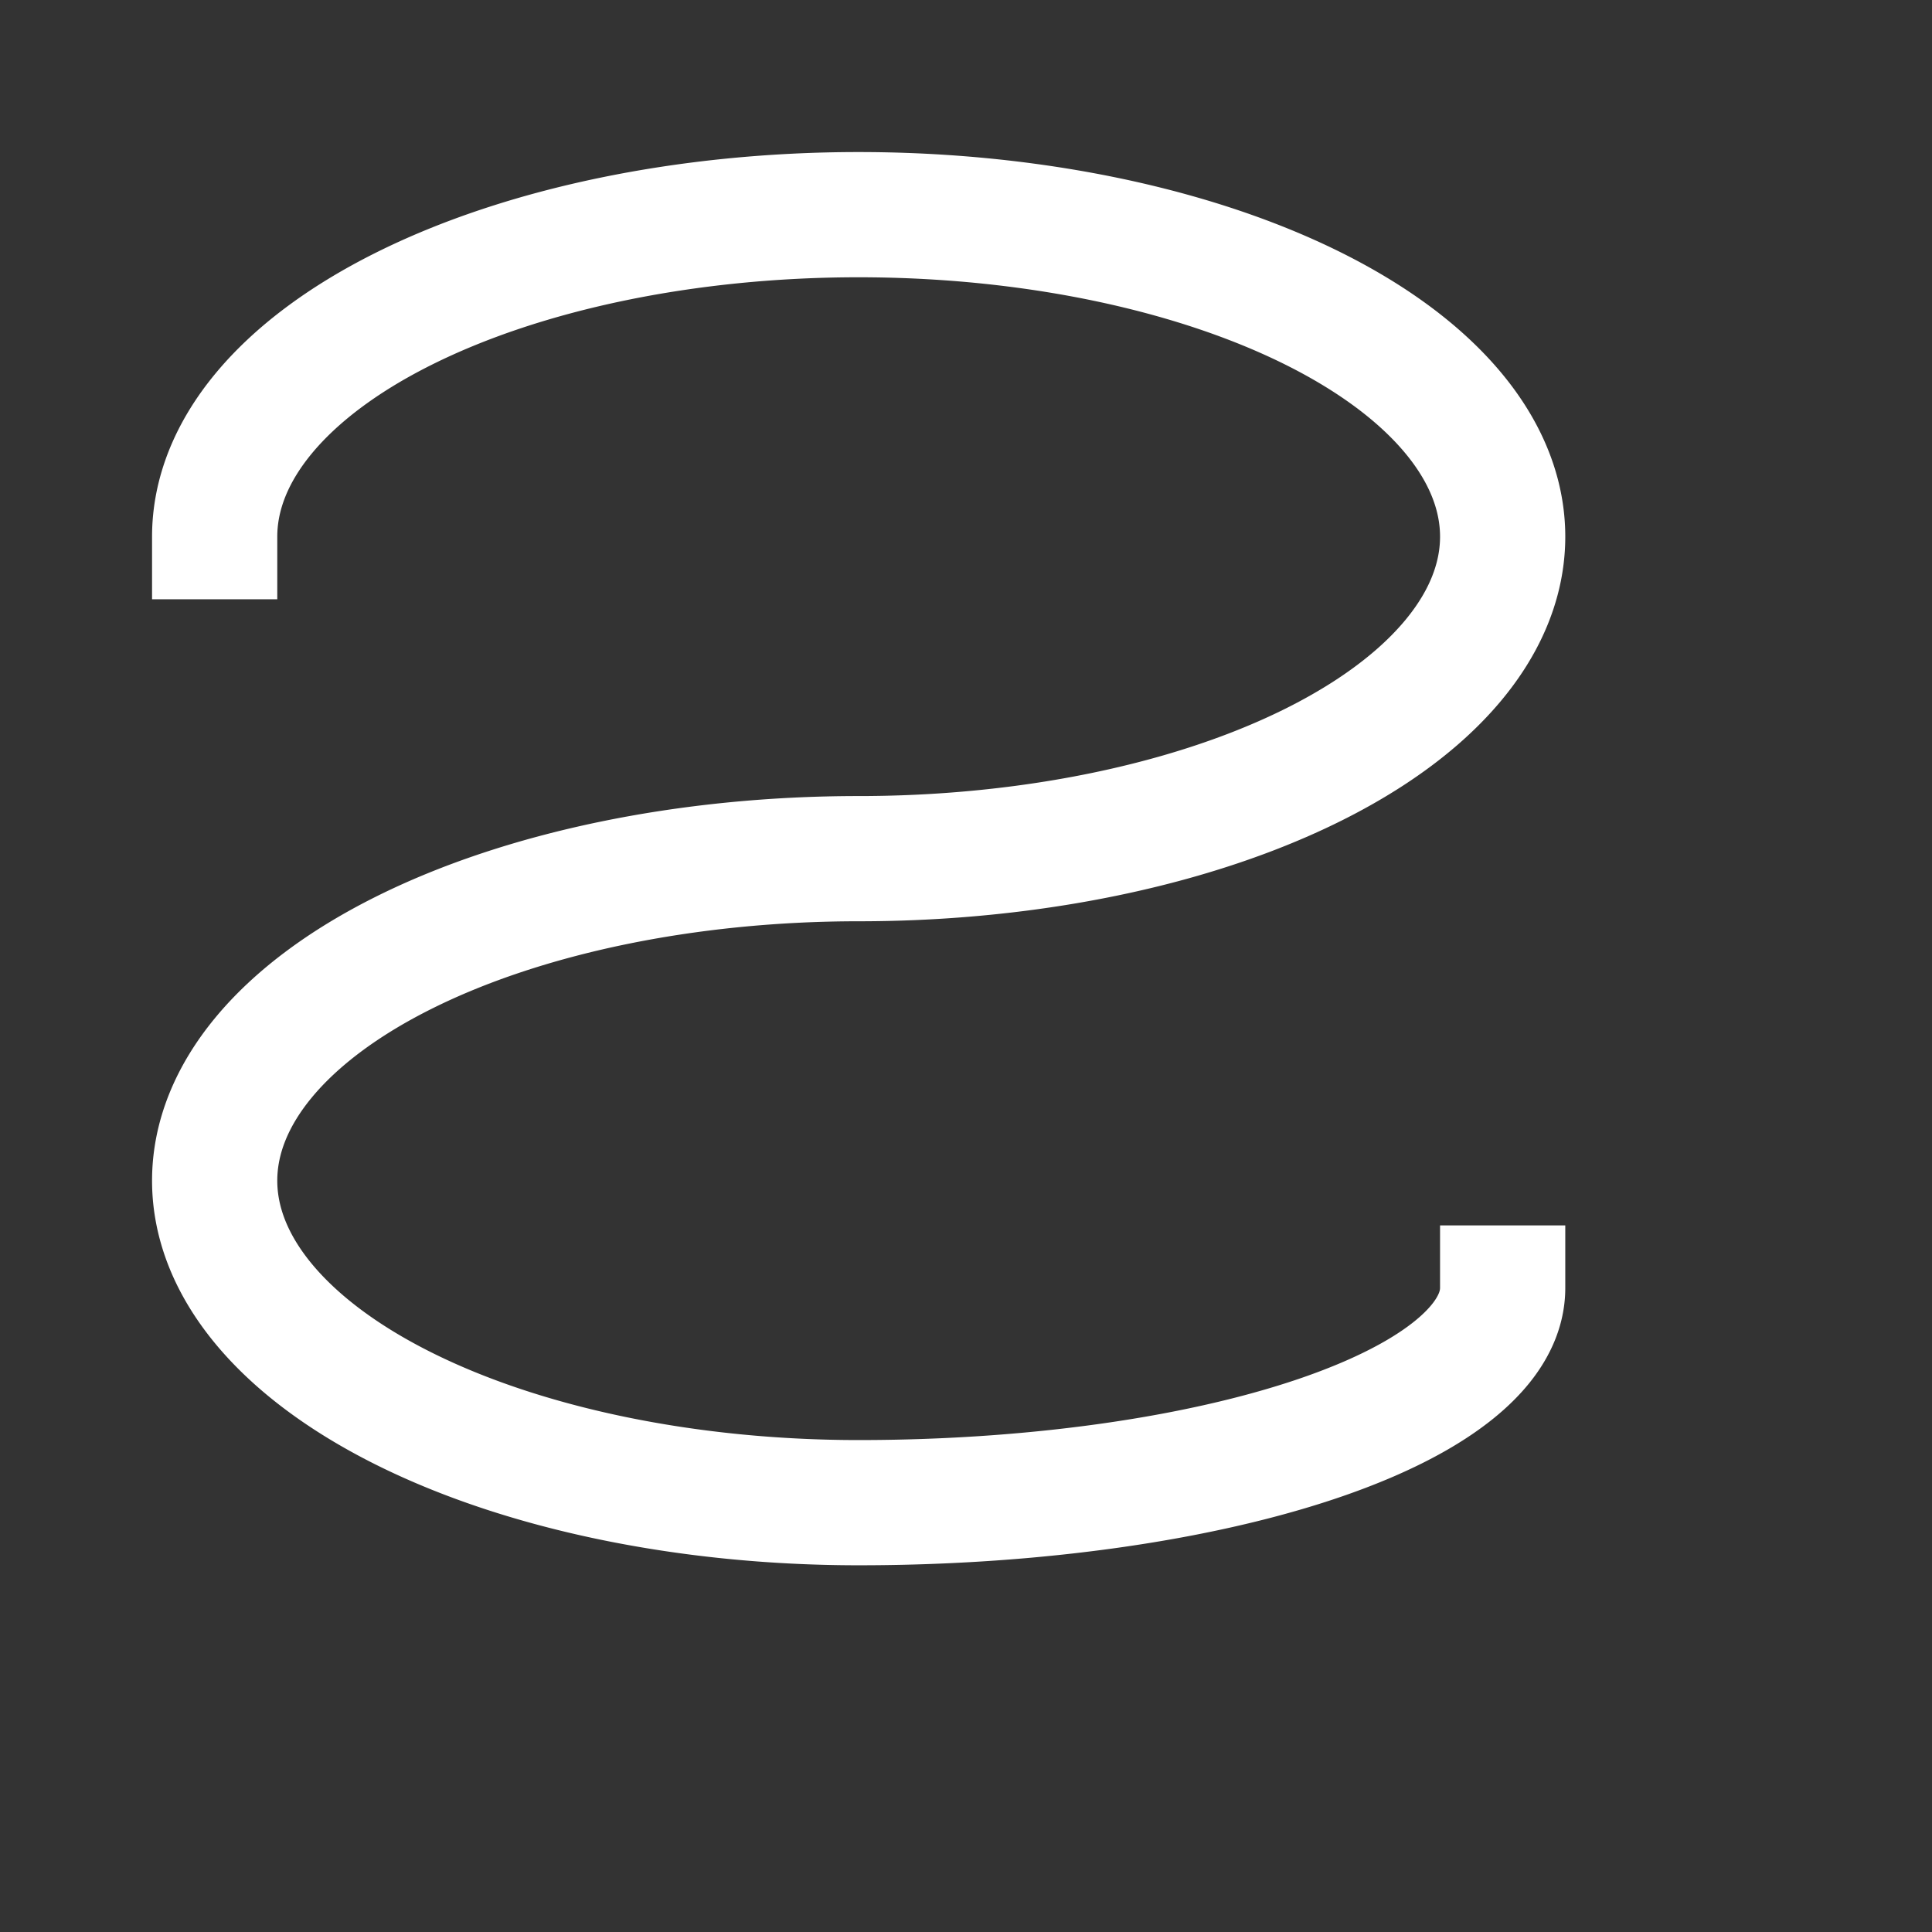<svg xmlns="http://www.w3.org/2000/svg" baseProfile="full" version="1.1" style="fill: none;" width="540px" height="540px"><rect width="100%" height="100%" fill="#333333" stroke="none"/><path style="stroke-width: 15px; stroke-linecap: round; stroke-linejoin: round; stroke: rgb(68, 68, 68); fill: none;" d=""/><path style="stroke-width: 15px; stroke-linecap: round; stroke-linejoin: round; stroke: rgb(119, 119, 119); fill: none;" d=""/><path style="stroke-width: 35px; stroke-linecap: square; stroke-linejoin: round; stroke: rgb(255, 255, 255); fill: none;" d="M60,150 A180,90 0 0,1 240,60 A180,90 0 0,1 420,150 A180,90 0 0,1 240,240 A180,90 0 0,0 60,330 A180,90 0 0,0 240,420 A180,60 0 0,0 420,360 "/></svg>